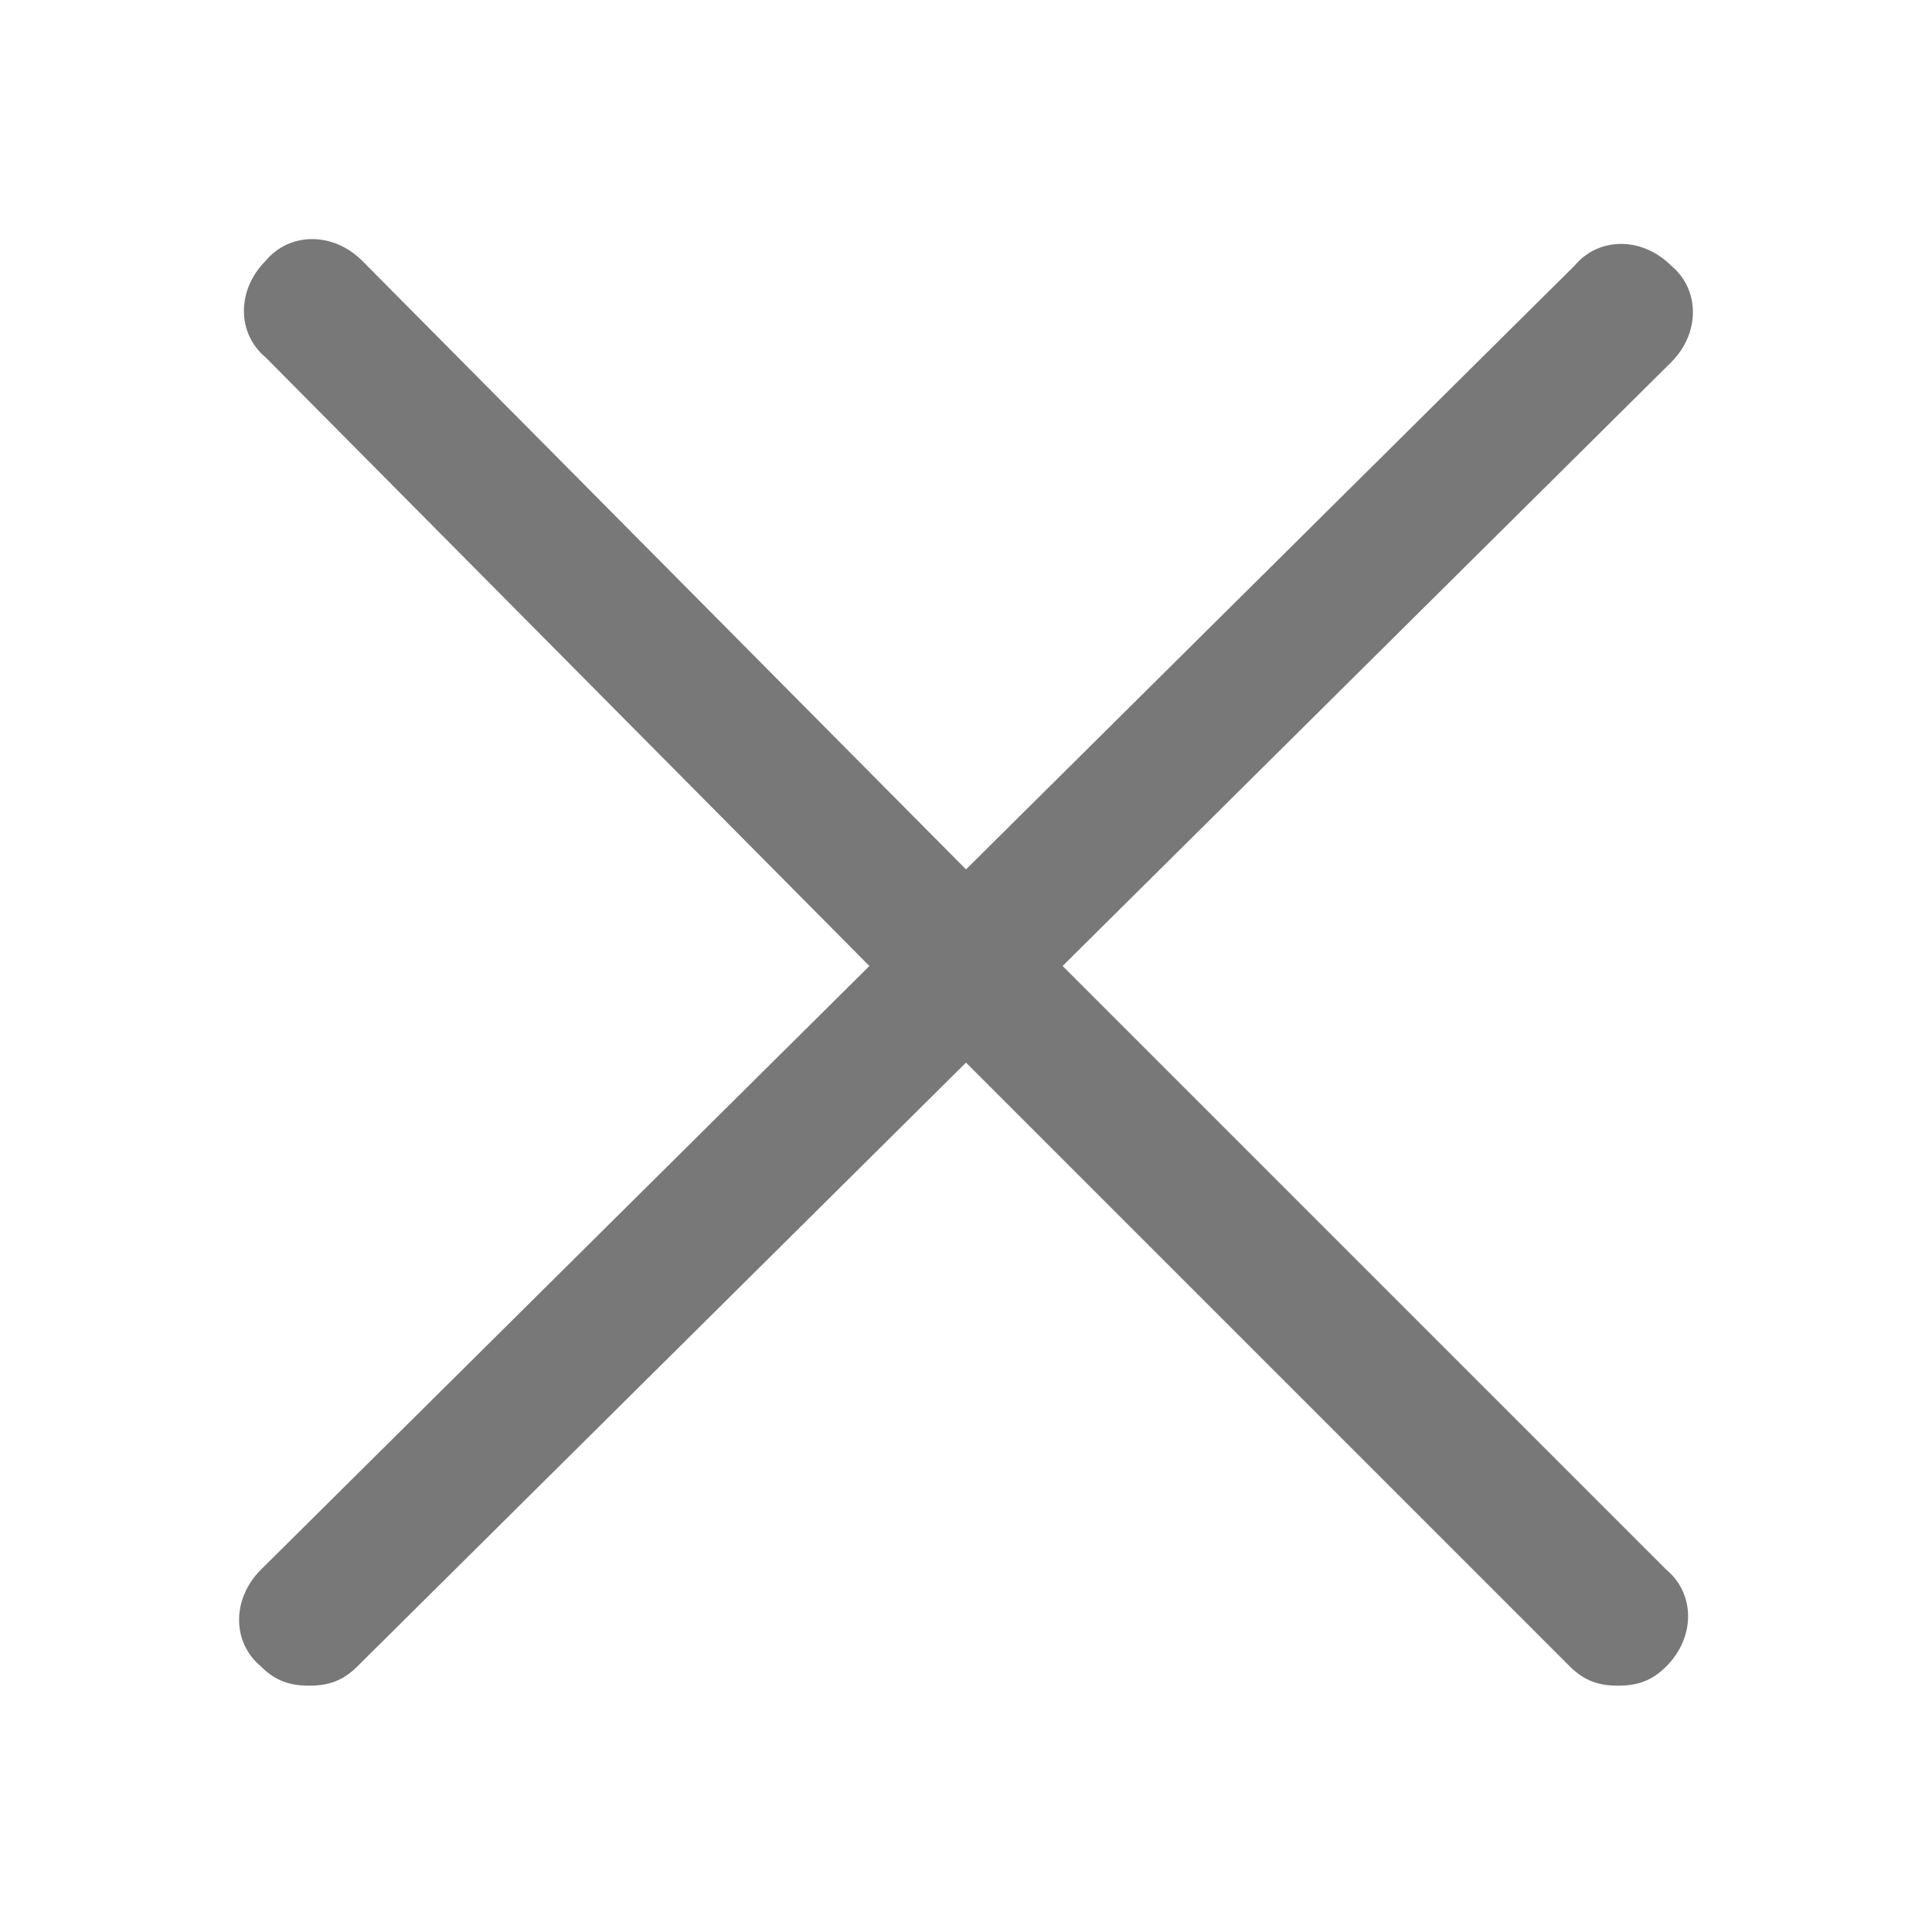 <?xml version="1.0" encoding="utf-8"?>
<!-- Generator: Adobe Illustrator 21.0.2, SVG Export Plug-In . SVG Version: 6.00 Build 0)  -->
<svg version="1.1" id="Layer_1" xmlns="http://www.w3.org/2000/svg" xmlns:xlink="http://www.w3.org/1999/xlink" x="0px" y="0px"
	 viewBox="0 0 40 40" enable-background="new 0 0 40 40" xml:space="preserve">
<g>
	<defs>
		<path id="SVGID_1_" d="M22,20L34.6,7.5c0.6-0.6,0.6-1.5,0-2c-0.6-0.6-1.5-0.6-2,0L20,18L7.5,5.4c-0.6-0.6-1.5-0.6-2,0
			c-0.6,0.6-0.6,1.5,0,2L18,20L5.4,32.5c-0.6,0.6-0.6,1.5,0,2c0.3,0.3,0.6,0.4,1,0.4c0.4,0,0.7-0.1,1-0.4L20,22l12.5,12.5
			c0.3,0.3,0.6,0.4,1,0.4c0.4,0,0.7-0.1,1-0.4c0.6-0.6,0.6-1.5,0-2L22,20z"/>
	</defs>
	<clipPath id="SVGID_2_">
		<use xlink:href="#SVGID_1_"  overflow="visible"/>
	</clipPath>
	<rect x="-4.4" y="-4.4" clip-path="url(#SVGID_2_)" fill="#787878" width="48.7" height="48.7"/>
</g>
</svg>
